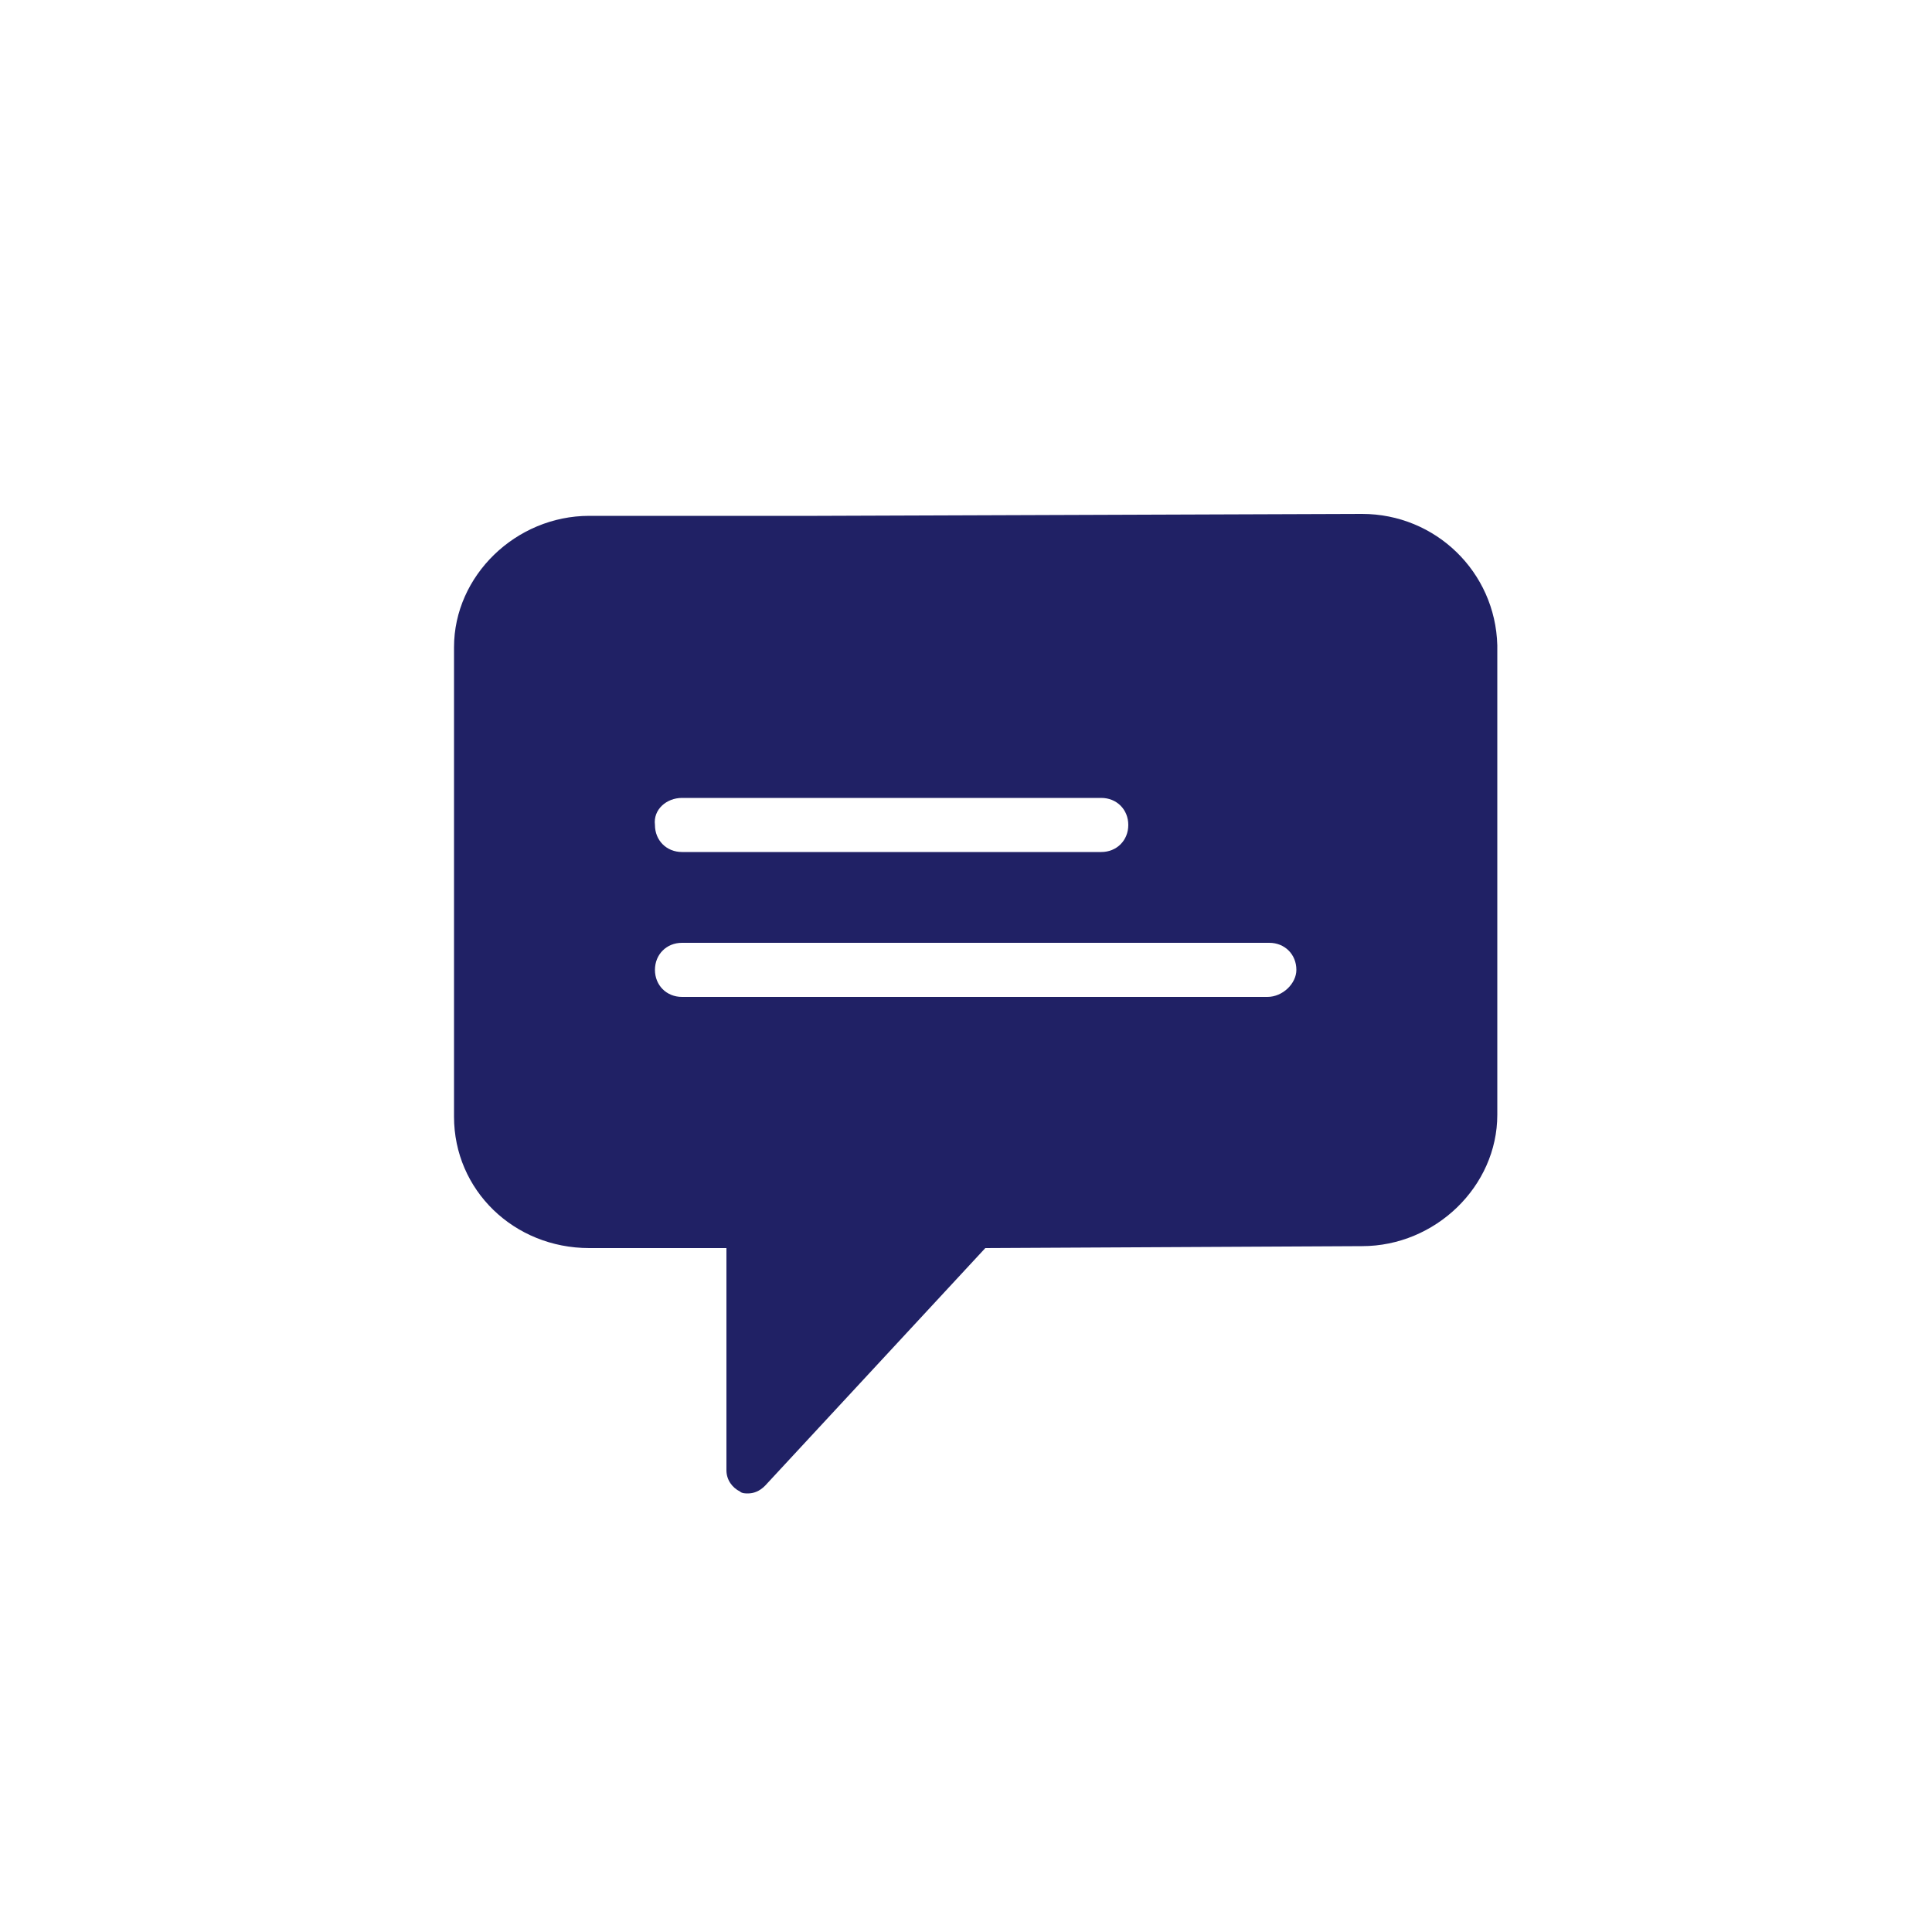 <?xml version="1.0" encoding="utf-8"?>
<!-- Generator: Adobe Illustrator 22.0.1, SVG Export Plug-In . SVG Version: 6.00 Build 0)  -->
<svg version="1.1" id="圖層_1" xmlns="http://www.w3.org/2000/svg" xmlns:xlink="http://www.w3.org/1999/xlink" x="0px" y="0px"
	 viewBox="0 0 100 100" style="enable-background:new 0 0 100 100;" xml:space="preserve">
<style type="text/css">
	.st0{fill:#202165;}
	.st1{fill:#898989;}
</style>
<path class="st0" d="M70.5,26.6l-28.2,0.1l-2.3,0l-9.5,0c-3.8,0-7,3.1-7,6.8v24.3c0,3.8,3.1,6.8,7,6.8h7.1v11.5
	c0,0.5,0.3,0.9,0.7,1.1c0.1,0.1,0.3,0.1,0.4,0.1c0.3,0,0.6-0.1,0.9-0.4L51,64.6l19.5-0.1c3.8,0,7-3.1,7-6.8v-0.1v-3.4v-5.6V33.4
	C77.4,29.6,74.3,26.6,70.5,26.6z M35.3,41.3H57c0.8,0,1.4,0.6,1.4,1.4c0,0.8-0.6,1.4-1.4,1.4H35.3c-0.8,0-1.4-0.6-1.4-1.4
	C33.8,41.9,34.5,41.3,35.3,41.3z M65.6,51.6H35.3c-0.8,0-1.4-0.6-1.4-1.4c0-0.8,0.6-1.4,1.4-1.4h30.4c0.8,0,1.4,0.6,1.4,1.4
	C67.1,50.9,66.4,51.6,65.6,51.6z"/>
</svg>
